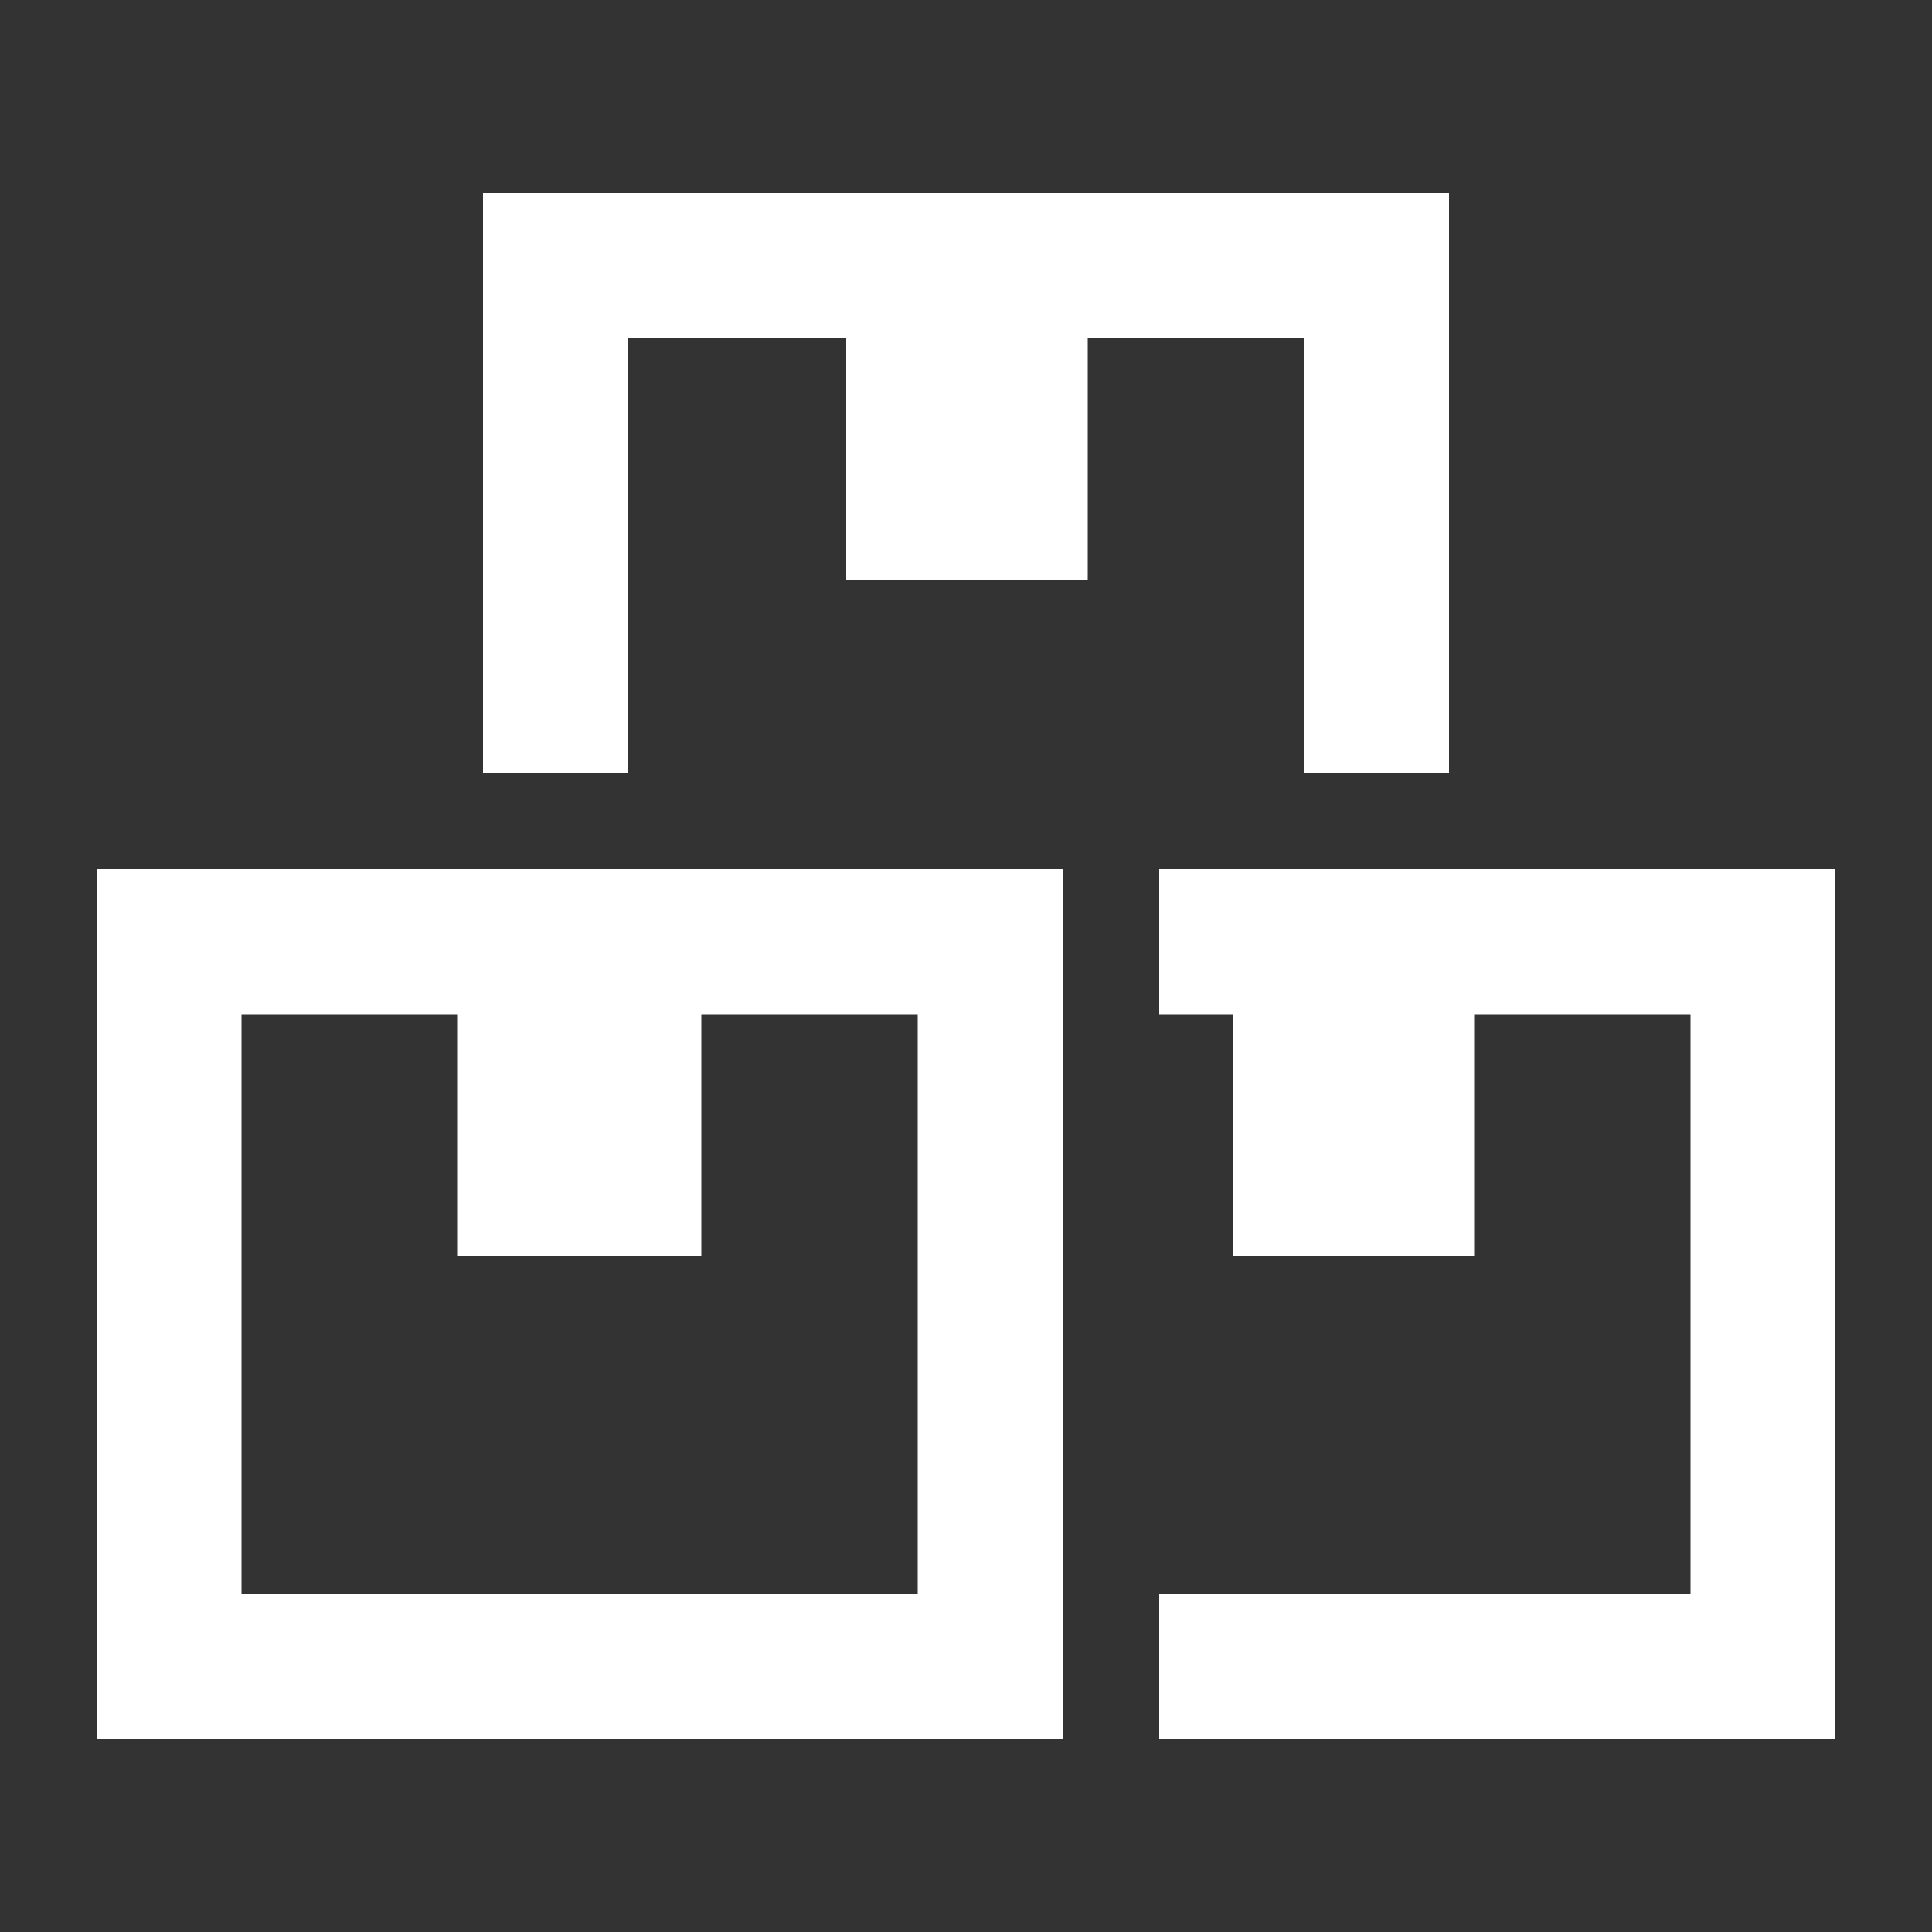 <?xml version="1.0" encoding="utf-8"?>
<!-- Generator: Adobe Illustrator 28.3.0, SVG Export Plug-In . SVG Version: 6.00 Build 0)  -->
<svg version="1.1" id="Laag_1" xmlns="http://www.w3.org/2000/svg" xmlns:xlink="http://www.w3.org/1999/xlink" x="0px" y="0px"
	 viewBox="0 0 100 100" style="enable-background:new 0 0 100 100;" xml:space="preserve">
<rect x="0" y="0" width="100" height="100" fill="#333333" stroke="none"/>
<style type="text/css">
	.st0{fill:#FFFFFF;}
</style>
<path class="st0" d="M382-287.5c2.2,0,4.2,1.2,5.3,3.1c1.1,2,1.1,4.4,0,6.2c-1.1,2-3.1,3.1-5.3,3.1c-2.3,0-4.4-1.1-5.5-3.1
	c-1.1-1.9-1.1-4.2,0-6.2C377.6-286.2,379.7-287.5,382-287.5z M401.4-282.8l-3.8-1.1l-1.6-0.5l-0.6-1.6c-0.5-1.7-1.4-3.3-2.7-4.7
	l-1.1-1.2l0.5-1.6l0.9-3.8l-3-1.6l-2.8,2.7l-1.1,1.1l-1.6-0.3c-0.9-0.2-1.7-0.3-2.7-0.3s-1.9,0.2-2.8,0.3l-1.6,0.3l-1.1-1.1
	l-2.8-2.7l-3,1.6l0.9,3.9l0.5,1.6l-1.1,1.1c-1.2,1.4-2.2,3-2.7,4.7l-0.6,1.6l-1.6,0.5l-3.6,1.1v3.3l3.6,1.1l1.6,0.5l0.6,1.6
	c0.5,1.7,1.4,3.3,2.7,4.7l1.1,1.1l-0.5,1.6l-0.9,3.8l3,1.7l2.8-2.7l1.1-1.1l1.6,0.3c0.9,0.2,1.9,0.2,2.8,0.2s1.7,0,2.7-0.2l1.6-0.3
	l1.1,1.1l2.8,2.7l3-1.7l-0.9-3.8l-0.5-1.6l1.1-1.1c1.2-1.4,2.2-3,2.8-4.7l0.5-1.6l1.6-0.5l3.8-1.1V-282.8z M407.6-287.5v2.3v8v2.3
	l-2.3,0.6l-4.5,1.4c-0.6,1.2-1.2,2.7-2.2,3.8l1.1,4.5l0.6,2.3l-2,1.2l-7,3.9l-2,1.2l-1.7-1.7l-3.3-3.1c-0.8,0-1.6,0-2.2,0
	c-0.8,0-1.6,0-2.3,0l-3.3,3.1l-1.7,1.7l-2-1.2l-7-3.9l-2-1.2l0.6-2.3l1.1-4.5c-0.8-1.1-1.6-2.5-2.2-3.8l-4.5-1.4l-2.2-0.6v-2.3v-8
	v-2.3l2.2-0.8l4.5-1.2c0.6-1.4,1.2-2.7,2.2-3.9l-1.1-4.5l-0.6-2.2l2-1.2l7-4.1l2-1.1l1.7,1.6l3.3,3.3c0.8,0,1.6-0.2,2.3-0.2
	c0.6,0,1.4,0.2,2.2,0.2l3.3-3.3l1.7-1.6l2,1.2l7,3.9l2,1.2l-0.6,2.2l-1.1,4.7c0.9,1.1,1.6,2.3,2.2,3.8l4.5,1.4l2.2,0.6H407.6z
	 M329.5-307.5c0-2.2,1.1-4.2,3.1-5.3c1.9-1.1,4.2-1.1,6.2,0c1.9,1.1,3.1,3.1,3.1,5.3c0,2.3-1.2,4.4-3.1,5.5c-2,1.1-4.4,1.1-6.2,0
	C330.6-303.1,329.5-305.2,329.5-307.5z M334-326.9l-1.1,3.8l-0.5,1.6l-1.6,0.6c-1.7,0.5-3.3,1.4-4.7,2.7l-1.1,1.1l-1.6-0.5l-3.8-0.9
	l-1.7,3l2.7,2.8l1.1,1.1l-0.3,1.6c-0.2,0.9-0.2,1.9-0.2,2.7c0,0.9,0,1.9,0.2,2.8l0.3,1.6l-1.1,1.1l-2.7,2.8l1.7,3l3.8-0.9l1.6-0.5
	l1.1,1.1c1.4,1.2,3,2.2,4.7,2.7l1.6,0.6l0.5,1.6l1.1,3.8h3.3l1.1-3.8l0.5-1.6l1.6-0.6c1.7-0.5,3.3-1.4,4.7-2.7l1.1-1.1l1.6,0.5
	l3.9,0.9l1.6-3l-2.7-2.8l-1.1-1.1l0.3-1.6c0.2-0.9,0.3-1.9,0.3-2.8s-0.2-1.7-0.3-2.7l-0.3-1.6l1.1-1.1l2.7-2.8l-1.6-3l-3.9,0.9
	l-1.6,0.5l-1.1-1.1c-1.4-1.2-3-2.2-4.7-2.8l-1.6-0.5l-0.5-1.6l-1.1-3.8H334z M329.3-333.1h2.3h8h2.3l0.8,2.3l1.2,4.5
	c1.4,0.6,2.7,1.2,3.8,2.2l4.7-1.1l2.2-0.6l1.2,2l3.9,7l1.2,2l-1.6,1.7l-3.3,3.3c0,0.8,0.2,1.6,0.2,2.2c0,0.8-0.2,1.6-0.2,2.3
	l3.3,3.3l1.6,1.7l-1.2,2l-3.9,7l-1.2,2l-2.2-0.6l-4.7-1.1c-1.1,0.9-2.3,1.6-3.8,2.2l-1.2,4.5l-0.8,2.2h-2.3h-8h-2.3l-0.6-2.2
	l-1.4-4.5c-1.4-0.6-2.7-1.2-3.8-2.2l-4.7,1.1l-2.2,0.6l-1.2-2l-3.9-7l-1.2-2l1.7-1.7l3.1-3.3c0-0.8,0-1.6,0-2.3c0-0.6,0-1.4,0-2.2
	L312-313l-1.7-1.7l1.2-2l3.9-7l1.2-2l2.2,0.6l4.7,1.1c1.1-0.9,2.3-1.6,3.8-2.2l1.4-4.5L329.3-333.1z"/>
<path class="st0" d="M334.5,82.5h16.9L363.9,70L347,53.1l-12.5,12.5V82.5z M396.4,30l-9.4-9.4l-5.6,5.6c-1.2,1.2-1.9,3-1.9,4.7
	c0,3.6,3,6.6,6.6,6.6c1.7,0,3.4-0.6,4.7-1.9L396.4,30z M381.7,15.3L387,10l5.2,5.3l9.5,9.4L407,30l-5.3,5.3l-5.6,5.6
	c-2.7,2.7-6.2,4.1-10,4.1c-2.5,0-4.8-0.6-7-1.7l-15.6,15.6l5.8,5.9l5.3,5.2l-5.3,5.3L354.5,90h-20H327v-7.5v-20l14.7-14.7l5.3-5.3
	l5.2,5.3l5.9,5.8L373.7,38c-1.1-2.2-1.7-4.5-1.7-7c0-3.8,1.4-7.3,4.1-10L381.7,15.3z"/>
<path class="st0" d="M12.5,45h35H55v7.5v30V90h-7.5h-35H5v-7.5v-30V45H12.5z M47.5,52.5H36.3V65H23.7V52.5H12.5v30h35V52.5z M60,90
	v-7.5h27.5v-30H76.3V65H63.8V52.5H60V45h27.5H95v7.5v30V90h-7.5H60z M67.5,17.5H56.3V30H43.8V17.5H32.5V40H25V17.5V10h7.5h35H75v7.5
	V40h-7.5V17.5z"/>
<path class="st0" d="M647.7,82.5h72.5h3.8V90h-3.8h-72.5H644v-7.5H647.7z M654,45h7.5v25h10V45h7.5v25h10V45h7.5v25h10V45h7.5v25
	h1.2h3.8v7.5h-3.8h-62.5H649V70h3.8h1.2V45z M708.7,32.5L684,18.8l-24.8,13.8h20.5c-0.5-0.6-0.6-1.6-0.6-2.5c0-2.7,2.2-5,5-5
	c2.7,0,5,2.3,5,5c0,0.9-0.3,1.9-0.8,2.5H708.7z M651.5,40H644v-7.5L684,10l40,22.5V40h-7.5H651.5z"/>
<path class="st0" d="M646.8-291.1c-3.1,1.7-7.5,3.6-12.3,3.6v-7.5c3,0,6.1-1.1,8.6-2.5c2.3-1.4,4.2-3.1,6.2-4.8v-0.2l0.2,0.2
	c2,1.7,3.9,3.4,6.2,4.8c2.5,1.4,5.6,2.5,8.6,2.5c3.1,0,6.2-1.1,8.8-2.5c2.3-1.4,4.2-3.1,6.2-4.8v-0.2l0.2,0.2c2,1.7,3.9,3.4,6.2,4.8
	c2.5,1.4,5.6,2.5,8.6,2.5c3.1,0,6.2-1.1,8.8-2.5c2.3-1.4,4.2-3.1,6.2-4.8v-0.2l0.2,0.2c2,1.7,3.9,3.4,6.2,4.8
	c2.5,1.4,5.6,2.5,8.8,2.5v7.5c-5,0-9.4-1.9-12.5-3.6c-0.9-0.5-1.9-1.1-2.7-1.6c-0.6,0.5-1.6,1.1-2.5,1.6c-3.1,1.7-7.5,3.6-12.5,3.6
	c-4.8,0-9.2-1.9-12.3-3.6c-0.9-0.5-1.9-1.1-2.7-1.6c-0.6,0.5-1.6,1.1-2.5,1.6c-3.1,1.7-7.5,3.6-12.5,3.6c-4.8,0-9.2-1.9-12.3-3.6
	c-0.9-0.5-1.9-1.1-2.7-1.6C648.7-292.2,647.8-291.6,646.8-291.1z M649.5-270.2c-0.8,0.5-1.7,1.1-2.7,1.6c-3.1,1.7-7.5,3.6-12.3,3.6
	v-7.5c3,0,6.1-1.1,8.6-2.5c2.3-1.4,4.2-3.1,6.2-4.8v-0.2l0.2,0.2c2,1.7,3.9,3.4,6.2,4.8c2.5,1.4,5.6,2.5,8.6,2.5
	c3.1,0,6.2-1.1,8.8-2.5c2.3-1.4,4.2-3.1,6.2-4.8v-0.2l0.2,0.2c2,1.7,3.9,3.4,6.2,4.8c2.5,1.4,5.6,2.5,8.6,2.5c3.1,0,6.2-1.1,8.8-2.5
	c2.3-1.4,4.2-3.1,6.2-4.8v-0.2l0.2,0.2c2,1.7,3.9,3.4,6.2,4.8c2.5,1.4,5.6,2.5,8.8,2.5v7.5c-5,0-9.4-1.9-12.5-3.6
	c-0.9-0.5-1.9-1.1-2.7-1.6c-0.6,0.5-1.6,1.1-2.5,1.6c-3.1,1.7-7.5,3.6-12.5,3.6c-4.8,0-9.2-1.9-12.3-3.6c-0.9-0.5-1.9-1.1-2.7-1.6
	c-0.6,0.5-1.6,1.1-2.5,1.6c-3.1,1.7-7.5,3.6-12.5,3.6c-4.8,0-9.2-1.9-12.3-3.6c-0.9-0.5-1.9-1.1-2.7-1.6H649.5z M649.5-315.2
	c-0.8,0.5-1.7,1.1-2.7,1.6c-3.1,1.7-7.5,3.6-12.3,3.6v-7.5c3,0,6.1-1.1,8.6-2.5c2.3-1.4,4.2-3.1,6.2-4.8v-0.2l0.2,0.2
	c2,1.7,3.9,3.4,6.2,4.8c2.5,1.4,5.6,2.5,8.6,2.5c3.1,0,6.2-1.1,8.8-2.5c2.3-1.4,4.2-3.1,6.2-4.8v-0.2l0.2,0.2c2,1.7,3.9,3.4,6.2,4.8
	c2.5,1.4,5.6,2.5,8.6,2.5c3.1,0,6.2-1.1,8.8-2.5c2.3-1.4,4.2-3.1,6.2-4.8v-0.2l0.2,0.2c2,1.7,3.9,3.4,6.2,4.8
	c2.5,1.4,5.6,2.5,8.8,2.5v7.5c-5,0-9.4-1.9-12.5-3.6c-0.9-0.5-1.9-1.1-2.7-1.6c-0.6,0.5-1.6,1.1-2.5,1.6c-3.1,1.7-7.5,3.6-12.5,3.6
	c-4.8,0-9.2-1.9-12.3-3.6c-0.9-0.5-1.9-1.1-2.7-1.6c-0.6,0.5-1.6,1.1-2.5,1.6c-3.1,1.7-7.5,3.6-12.5,3.6c-4.8,0-9.2-1.9-12.3-3.6
	c-0.9-0.5-1.9-1.1-2.7-1.6H649.5z"/>
<path class="st0" d="M1006.7-293.8L1006.7-293.8l-8.4-1.1l-8.3-1.2l2-8.1l3-12l-26.9,20.2l8.4,1.1l8.3,1.1l-2,8.3l-3,12
	L1006.7-293.8z M1001.1-309.7L1001.1-309.7l-1.9,7.3l7.5,0.9l10.8,1.4v7.5L976.9-262l-9.4,7l2.8-11.4l3.4-13.8l1.9-7.3l-7.5-0.9
	l-10.6-1.6v-7.5l40.5-30.3l9.5-7.2l-3,11.6L1001.1-309.7z"/>
<path class="st0" d="M1016.5,66.5h2.5h12.5h2.5v5h-2.5H1019h-2.5V66.5z M1016.5,54h2.5h12.5h2.5v5h-2.5H1019h-2.5V54z M1016.5,41.5
	h2.5h12.5h2.5v5h-2.5H1019h-2.5V41.5z M1016.5,24h22.5h7.5v7.5v50V89h-7.5h-22.5l-15-10V34L1016.5,24z M1009,38.1v37l9.7,6.4h20.3
	v-50h-20.3L1009,38.1z M960.2,9h5h22.5h5h3.8v7.5h-3.8h-1.2v25h5V49h-8.8H984v-3.8V16.5h-15v28.8V49h-3.8H954v15h42.5v7.5H954v1.2
	v3.8h-7.5v-3.8v-5V45.2v-5v-3.8h7.5v3.8v1.2h7.5v-25h-1.2h-3.8V9H960.2z"/>
</svg>
